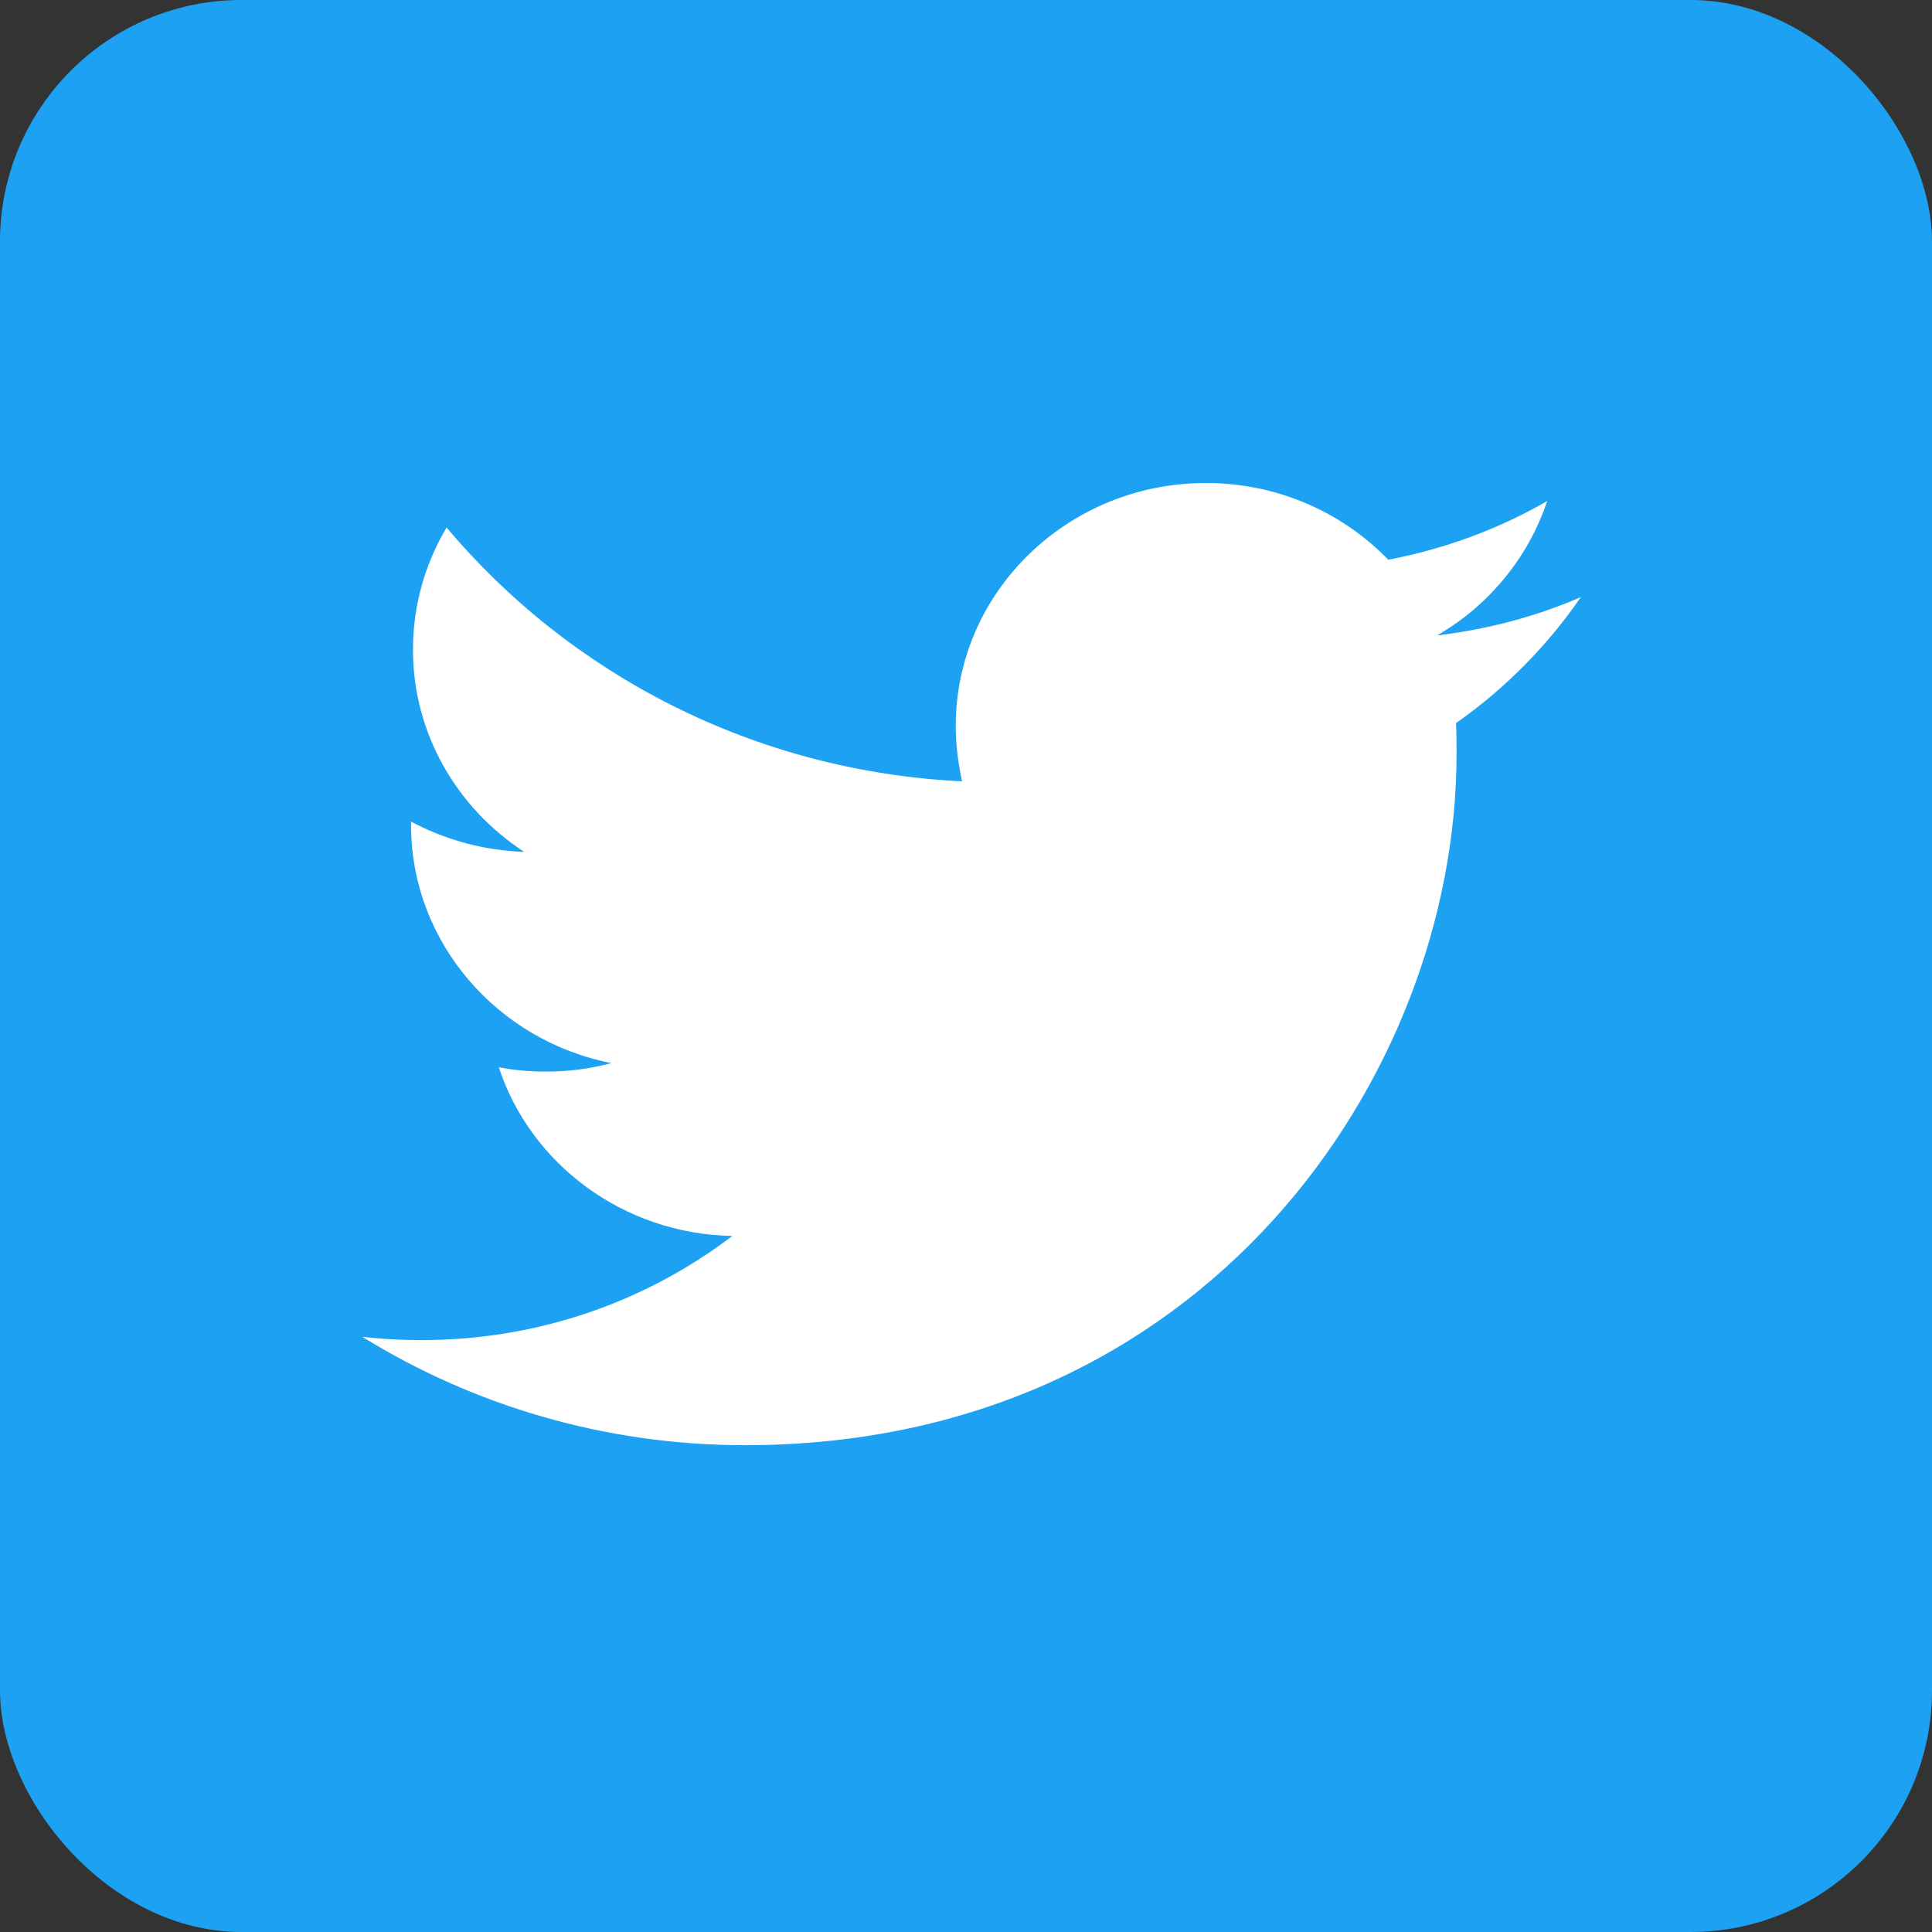 <?xml version="1.0" encoding="UTF-8"?>
<svg width="32px" height="32px" viewBox="0 0 32 32" version="1.1" xmlns="http://www.w3.org/2000/svg" xmlns:xlink="http://www.w3.org/1999/xlink">
    <rect x="0" y="0" width="32" height="32" fill="#333333" stroke="none"/>
    <title>F679695B-FD81-410D-915E-66418AED47C4</title>
    <defs>
        <rect id="path-1" x="0" y="0" width="32" height="32" rx="4"></rect>
    </defs>
    <g id="Symbols" stroke="none" stroke-width="1" fill="none" fill-rule="evenodd">
        <g id="Icon-twitter">
            <mask id="mask-2" fill="white">
                <use xlink:href="#path-1"></use>
            </mask>
            <use id="Base" fill="#1DA1F2" xlink:href="#path-1"></use>
            <path d="M12.34,23.937 C19.957,23.937 24.125,17.804 24.125,12.494 C24.125,12.322 24.125,12.149 24.117,11.976 C24.924,11.412 25.627,10.698 26.184,9.89 C25.441,10.212 24.642,10.424 23.802,10.525 C24.658,10.031 25.312,9.239 25.627,8.298 C24.827,8.761 23.939,9.09 22.994,9.271 C22.235,8.486 21.16,8 19.973,8 C17.687,8 15.83,9.804 15.83,12.024 C15.83,12.337 15.87,12.643 15.935,12.941 C12.494,12.776 9.441,11.169 7.397,8.737 C7.042,9.333 6.84,10.024 6.84,10.761 C6.84,12.157 7.575,13.388 8.682,14.11 C8.003,14.086 7.365,13.906 6.808,13.608 C6.808,13.624 6.808,13.639 6.808,13.663 C6.808,15.608 8.237,17.239 10.127,17.608 C9.78,17.702 9.417,17.749 9.037,17.749 C8.77,17.749 8.512,17.725 8.262,17.678 C8.787,19.278 10.321,20.439 12.13,20.471 C10.709,21.553 8.924,22.196 6.985,22.196 C6.654,22.196 6.323,22.18 6,22.141 C7.825,23.271 10.006,23.937 12.34,23.937" id="path-twitter" fill="#FFFFFF" fill-rule="nonzero" mask="url(#mask-2)"></path>
        </g>
    </g>
</svg>